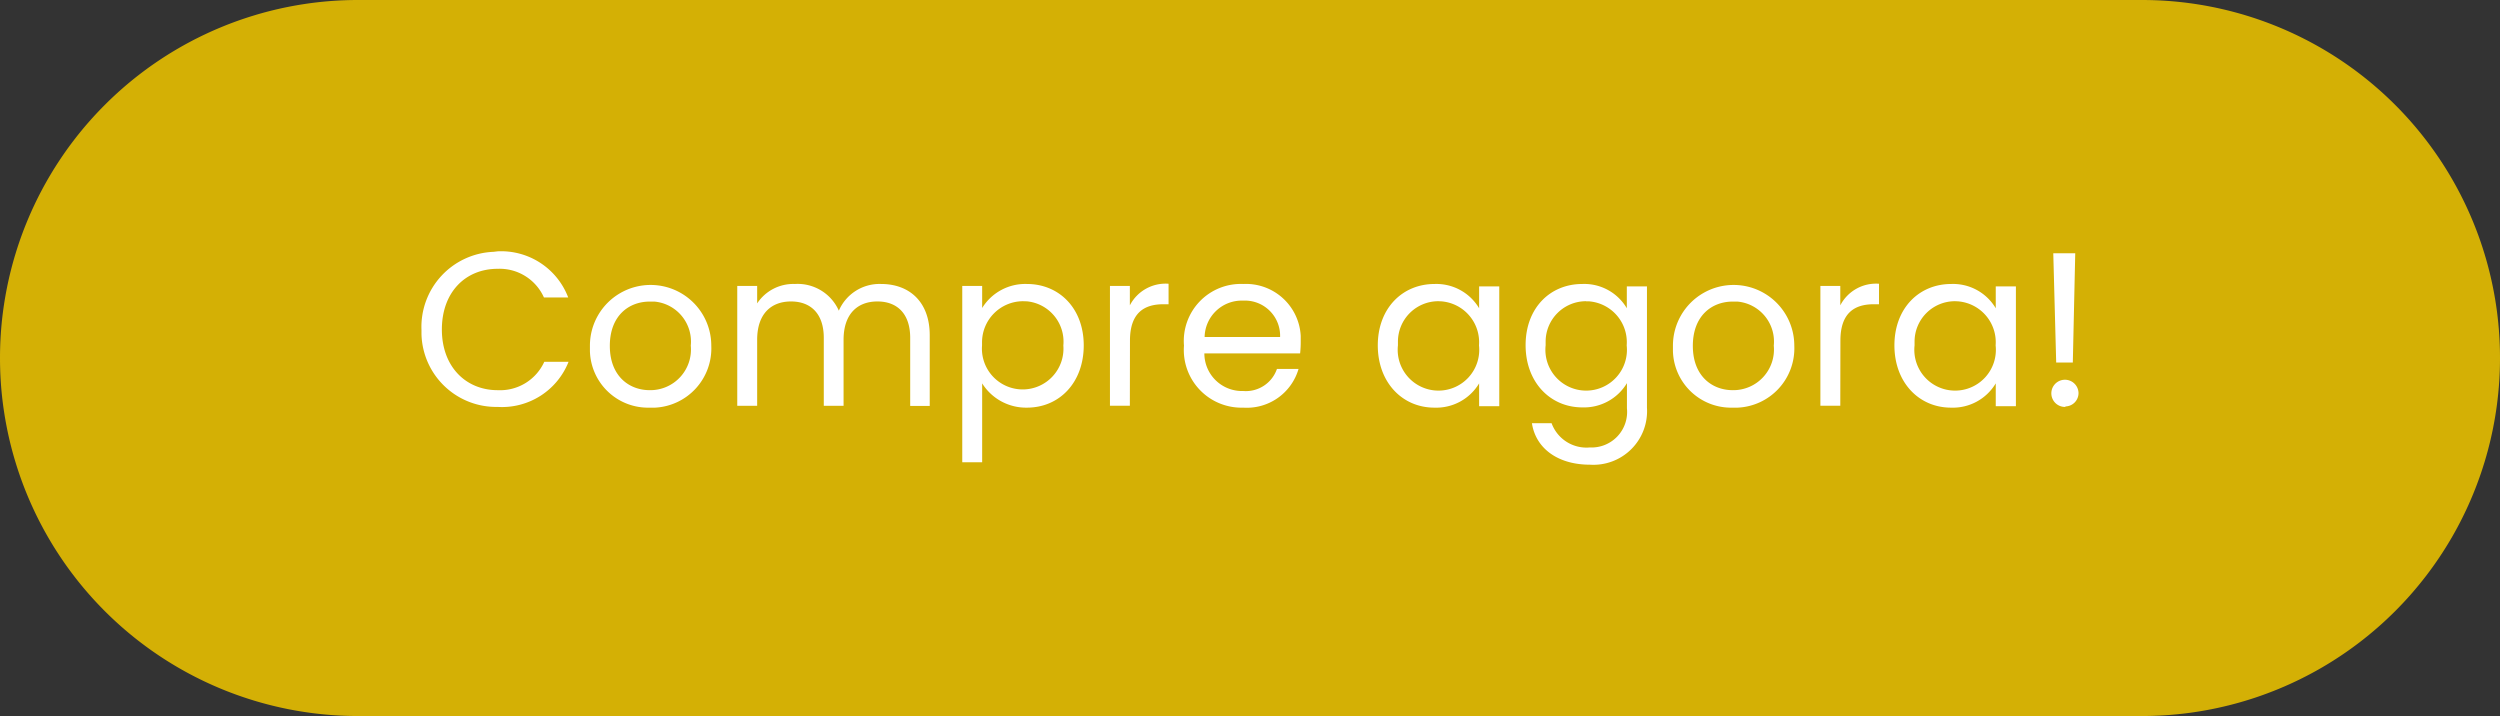 <svg id="Camada_1" data-name="Camada 1" xmlns="http://www.w3.org/2000/svg" viewBox="0 0 206 59"><rect x="0" y="0" width="206" height="59" fill="#333333" stroke="none"/><defs><style>.cls-1{fill:#d4b005;}.cls-2{fill:#fff;}</style></defs><title>compraragora-MKT</title><g id="Camada_2" data-name="Camada 2"><g id="Camada_1-2" data-name="Camada 1-2"><path class="cls-1" d="M29.5,0h147A29.5,29.5,0,0,1,206,29.5h0A29.5,29.5,0,0,1,176.5,59H29.5A29.5,29.5,0,0,1,0,29.5H0A29.5,29.5,0,0,1,29.5,0Z"/><path class="cls-2" d="M41,20.71a5.91,5.91,0,0,1,5.82,3.8h-2A4,4,0,0,0,41,22.15c-2.63,0-4.59,1.91-4.59,5s2,5,4.59,5a4,4,0,0,0,3.85-2.34h2A5.9,5.9,0,0,1,41,33.53a6.16,6.16,0,0,1-6.27-6q0-.17,0-.35a6.19,6.19,0,0,1,5.94-6.43Z"/><path class="cls-2" d="M53.54,33.59a4.79,4.79,0,0,1-4.93-4.65q0-.23,0-.46a5,5,0,1,1,10,0A4.89,4.89,0,0,1,54,33.59Zm0-1.44a3.35,3.35,0,0,0,3.38-3.67,3.31,3.31,0,0,0-3-3.63l-.38,0c-1.73,0-3.29,1.17-3.29,3.65S51.83,32.15,53.54,32.15Z"/><path class="cls-2" d="M75,27.84c0-2-1.08-3-2.7-3s-2.79,1-2.79,3.16v5.44H67.88v-5.6c0-2-1.08-3-2.7-3s-2.79,1-2.79,3.16v5.44H60.75V23.56h1.64V25a3.57,3.57,0,0,1,3.11-1.6,3.71,3.71,0,0,1,3.62,2.2,3.65,3.65,0,0,1,3.49-2.2c2.25,0,4,1.4,4,4.23v5.82H75Z"/><path class="cls-2" d="M84.62,23.4c2.65,0,4.68,2,4.68,5.06s-2,5.13-4.68,5.13a4.27,4.27,0,0,1-3.69-2v6.5H79.29V23.56h1.64v1.82A4.17,4.17,0,0,1,84.62,23.4Zm-.34,1.42a3.39,3.39,0,0,0-3.36,3.42q0,.12,0,.23a3.36,3.36,0,1,0,6.7,0,3.34,3.34,0,0,0-3-3.64Z"/><path class="cls-2" d="M93.1,33.43H91.46V23.56H93.1v1.6a3.32,3.32,0,0,1,3.19-1.78v1.69h-.43c-1.57,0-2.75.7-2.75,3Z"/><path class="cls-2" d="M102.44,33.59a4.75,4.75,0,0,1-4.88-5.11,4.7,4.7,0,0,1,4.88-5.08,4.52,4.52,0,0,1,4.74,4.29q0,.21,0,.43a8.86,8.86,0,0,1-.05,1H99.24a3.1,3.1,0,0,0,3.1,3.1h.11a2.71,2.71,0,0,0,2.77-1.82H107A4.44,4.44,0,0,1,102.44,33.59Zm-3.19-5.82h6.23a2.9,2.9,0,0,0-2.79-3h-.33a3.06,3.06,0,0,0-3.1,3Z"/><path class="cls-2" d="M118.21,23.4a4.1,4.1,0,0,1,3.67,2V23.6h1.66v9.87h-1.66V31.59a4.12,4.12,0,0,1-3.69,2c-2.63,0-4.66-2.07-4.66-5.13S115.56,23.4,118.21,23.4Zm.32,1.42a3.33,3.33,0,0,0-3.34,3.32q0,.16,0,.32a3.36,3.36,0,1,0,6.68,0,3.38,3.38,0,0,0-3.11-3.63Z"/><path class="cls-2" d="M130.38,23.4a4.07,4.07,0,0,1,3.67,2V23.6h1.66v10A4.42,4.42,0,0,1,131,38.29c-2.59,0-4.45-1.31-4.77-3.42h1.62a3.06,3.06,0,0,0,3.15,2,2.93,2.93,0,0,0,3.06-3.22V31.57a4.13,4.13,0,0,1-3.67,2c-2.65,0-4.68-2.07-4.68-5.13S127.73,23.4,130.38,23.4Zm.32,1.42a3.33,3.33,0,0,0-3.34,3.32q0,.16,0,.32a3.36,3.36,0,1,0,6.68,0,3.38,3.38,0,0,0-3.11-3.63h-.24Z"/><path class="cls-2" d="M142.78,33.59a4.79,4.79,0,0,1-4.93-4.65q0-.23,0-.46a5,5,0,1,1,10,0,4.89,4.89,0,0,1-4.66,5.11Zm0-1.44a3.35,3.35,0,0,0,3.38-3.67,3.31,3.31,0,0,0-3-3.63l-.38,0c-1.73,0-3.29,1.17-3.29,3.65S141.07,32.15,142.78,32.15Z"/><path class="cls-2" d="M151.64,33.43H150V23.56h1.64v1.6a3.32,3.32,0,0,1,3.19-1.78v1.69h-.43c-1.57,0-2.75.7-2.75,3Z"/><path class="cls-2" d="M160.78,23.4a4.09,4.09,0,0,1,3.67,2V23.6h1.66v9.87h-1.66V31.59a4.12,4.12,0,0,1-3.69,2c-2.63,0-4.66-2.07-4.66-5.13S158.13,23.4,160.78,23.4Zm.32,1.42a3.33,3.33,0,0,0-3.34,3.32q0,.16,0,.32a3.36,3.36,0,1,0,6.68,0,3.38,3.38,0,0,0-3.11-3.63Z"/><path class="cls-2" d="M170.19,33.53a1.12,1.12,0,1,1,1.08-1.16v0a1.1,1.1,0,0,1-1.08,1.12Zm-1-12.66H171l-.2,9h-1.37Z"/></g></g></svg>